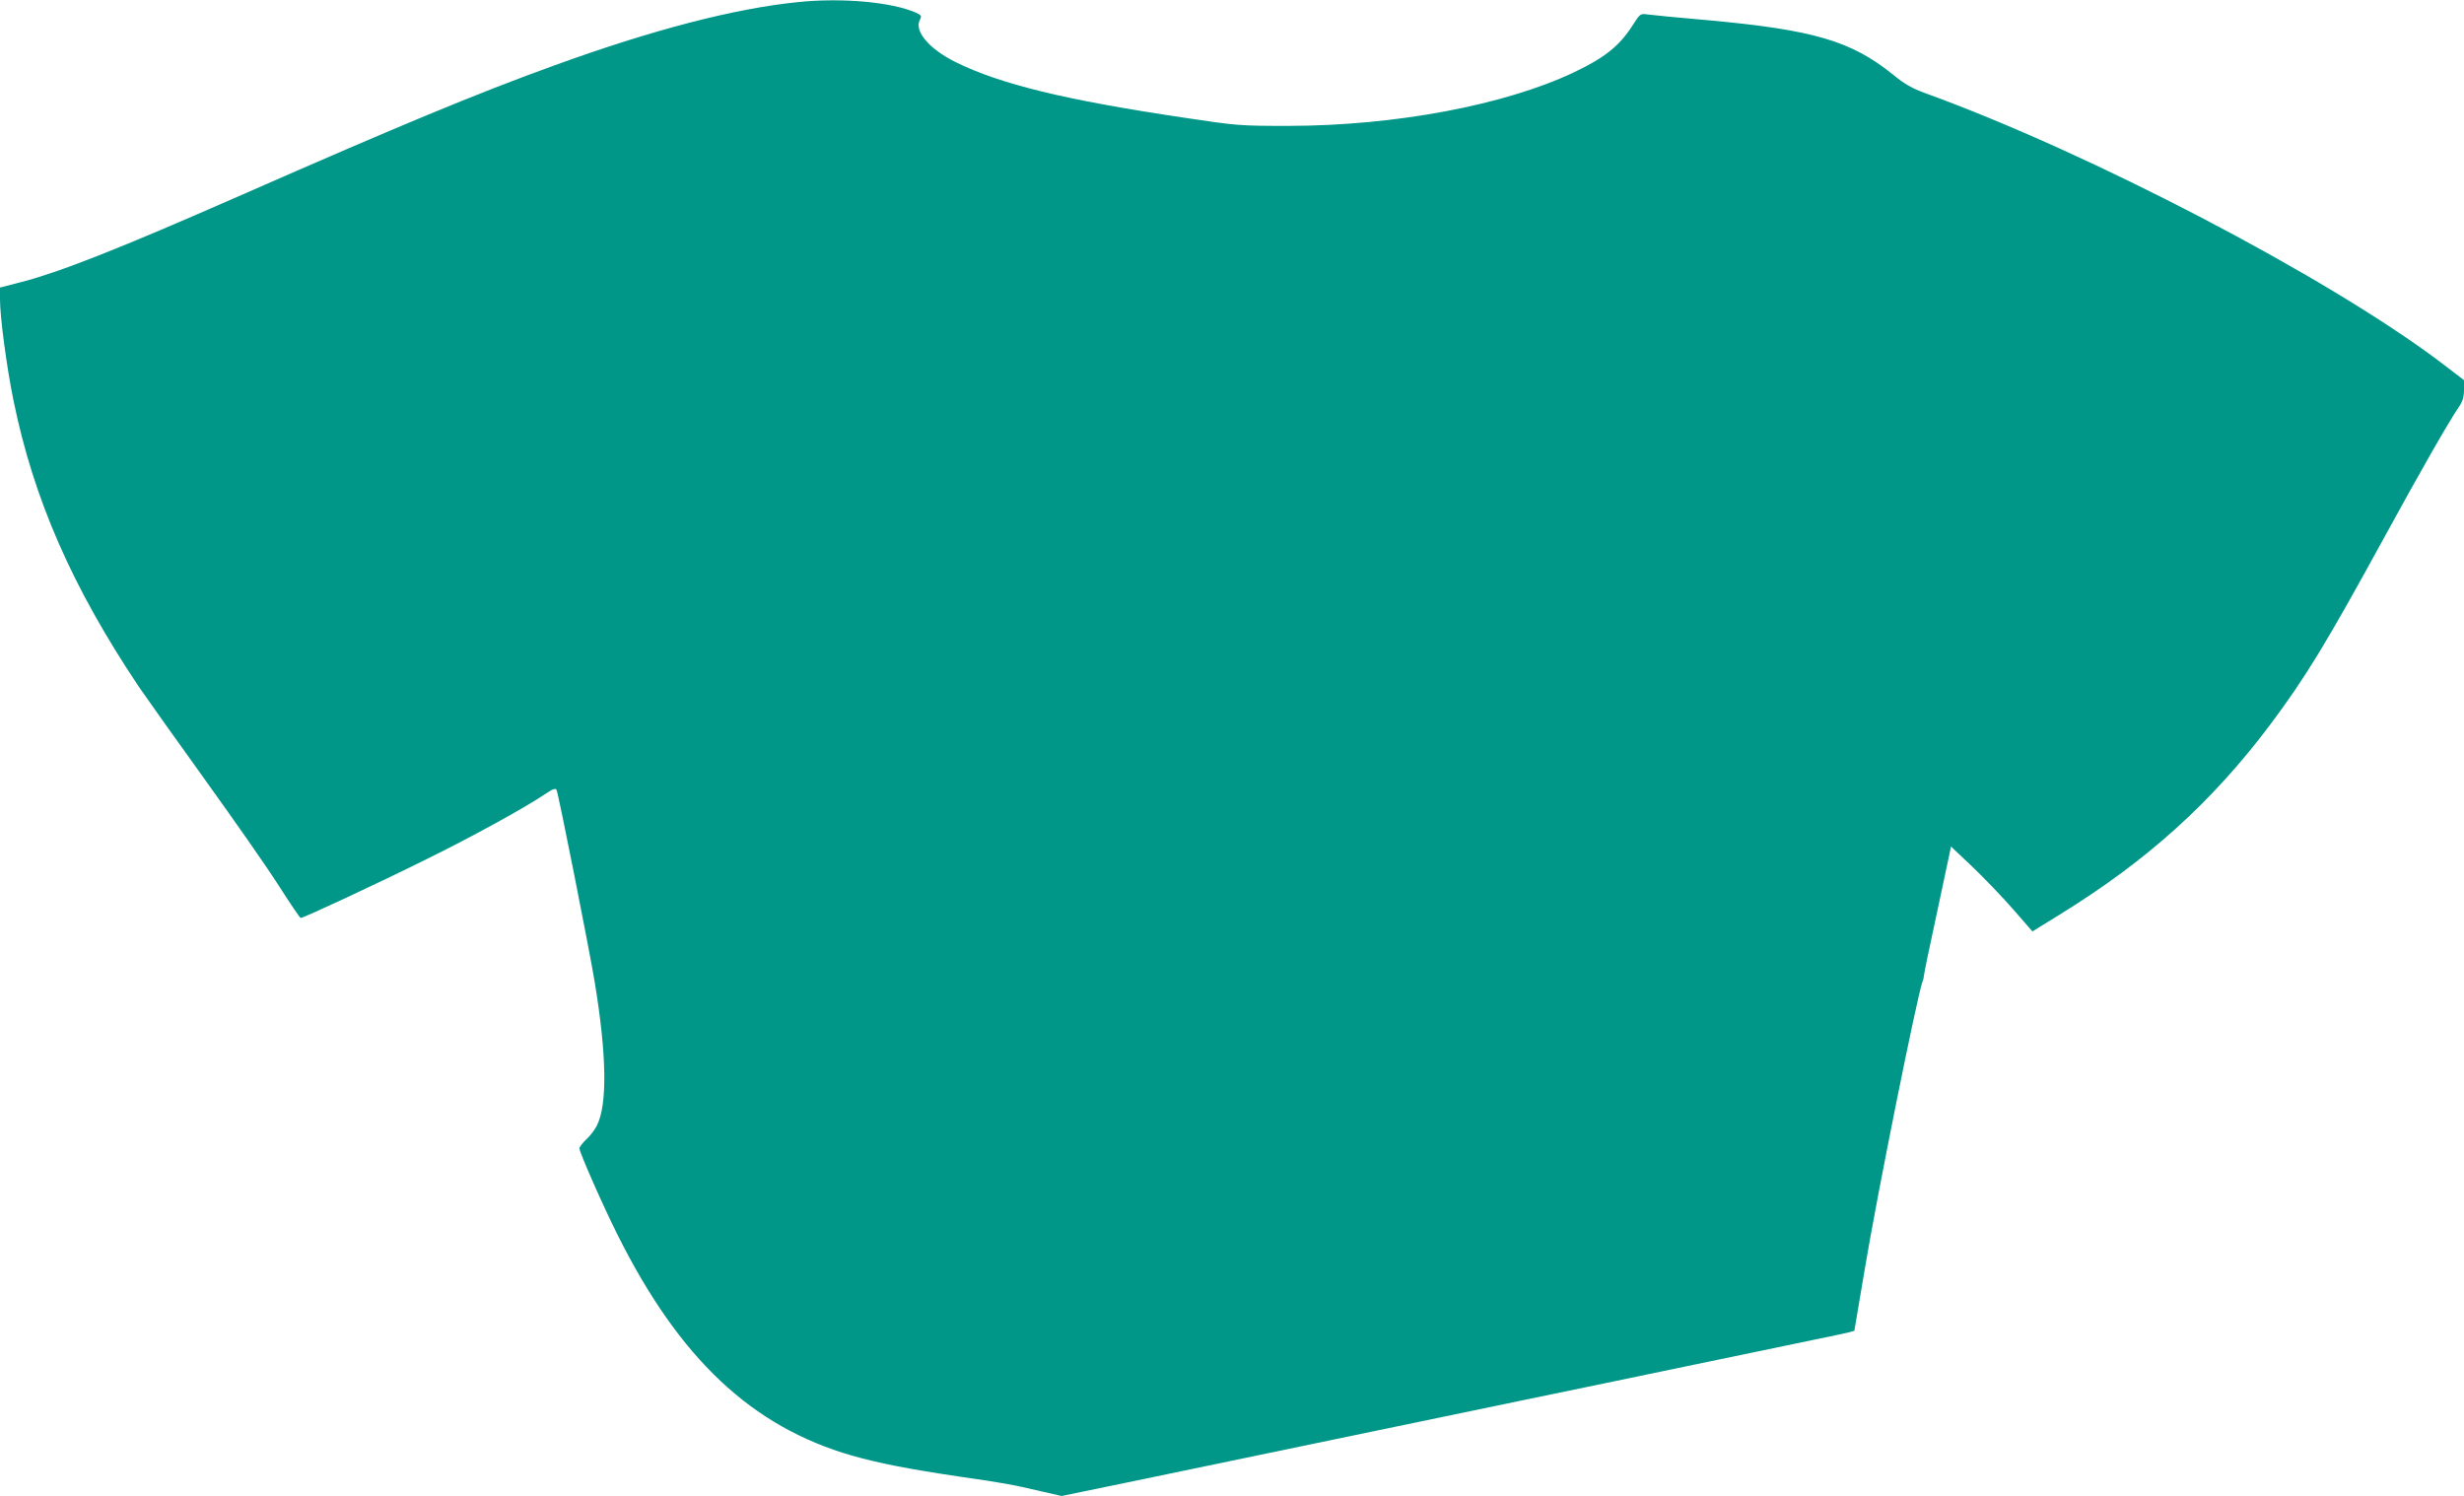 <?xml version="1.0" standalone="no"?>
<!DOCTYPE svg PUBLIC "-//W3C//DTD SVG 20010904//EN"
 "http://www.w3.org/TR/2001/REC-SVG-20010904/DTD/svg10.dtd">
<svg version="1.0" xmlns="http://www.w3.org/2000/svg"
 width="1280pt" height="777pt" viewBox="0 0 1280 777"
 preserveAspectRatio="xMidYMid meet">
<g transform="translate(0,777) scale(0.1,-0.1)"
fill="#009688" stroke="none">
<path d="M4145 7759 c-329 -33 -756 -144 -1263 -328 -414 -150 -803 -312
-1632 -676 -637 -280 -949 -403 -1157 -455 l-93 -24 0 -62 c0 -90 35 -354 70
-524 105 -515 306 -972 652 -1489 40 -58 194 -275 343 -482 149 -207 321 -453
381 -547 60 -94 112 -171 116 -171 13 -1 389 174 653 305 238 117 511 267 619
340 37 25 52 30 57 21 9 -15 170 -827 198 -997 63 -380 67 -641 11 -749 -10
-20 -34 -52 -54 -70 -20 -19 -36 -40 -36 -47 0 -21 124 -302 199 -451 321
-642 696 -995 1216 -1145 136 -39 300 -71 550 -108 243 -35 281 -42 430 -77
l110 -25 340 70 c481 100 1523 317 2030 422 237 49 648 134 915 190 267 55
550 114 630 131 80 16 158 33 174 37 l29 8 53 314 c65 393 275 1434 301 1500
4 8 7 24 8 35 1 11 27 139 59 285 31 146 62 291 69 324 l12 58 109 -103 c60
-57 156 -157 212 -221 l102 -117 141 87 c456 281 792 585 1094 987 185 247
294 427 596 979 195 356 327 587 387 676 17 25 24 49 24 85 l0 50 -127 97
c-589 443 -1815 1083 -2669 1393 -71 26 -109 47 -171 98 -217 175 -413 232
-961 282 -152 13 -294 27 -314 30 -36 5 -38 4 -74 -52 -69 -110 -146 -172
-308 -249 -359 -170 -927 -277 -1481 -278 -255 0 -266 1 -540 42 -620 92 -957
174 -1190 289 -138 68 -218 162 -186 221 10 19 7 23 -21 36 -123 55 -384 79
-613 55z"/>
</g>
</svg>
